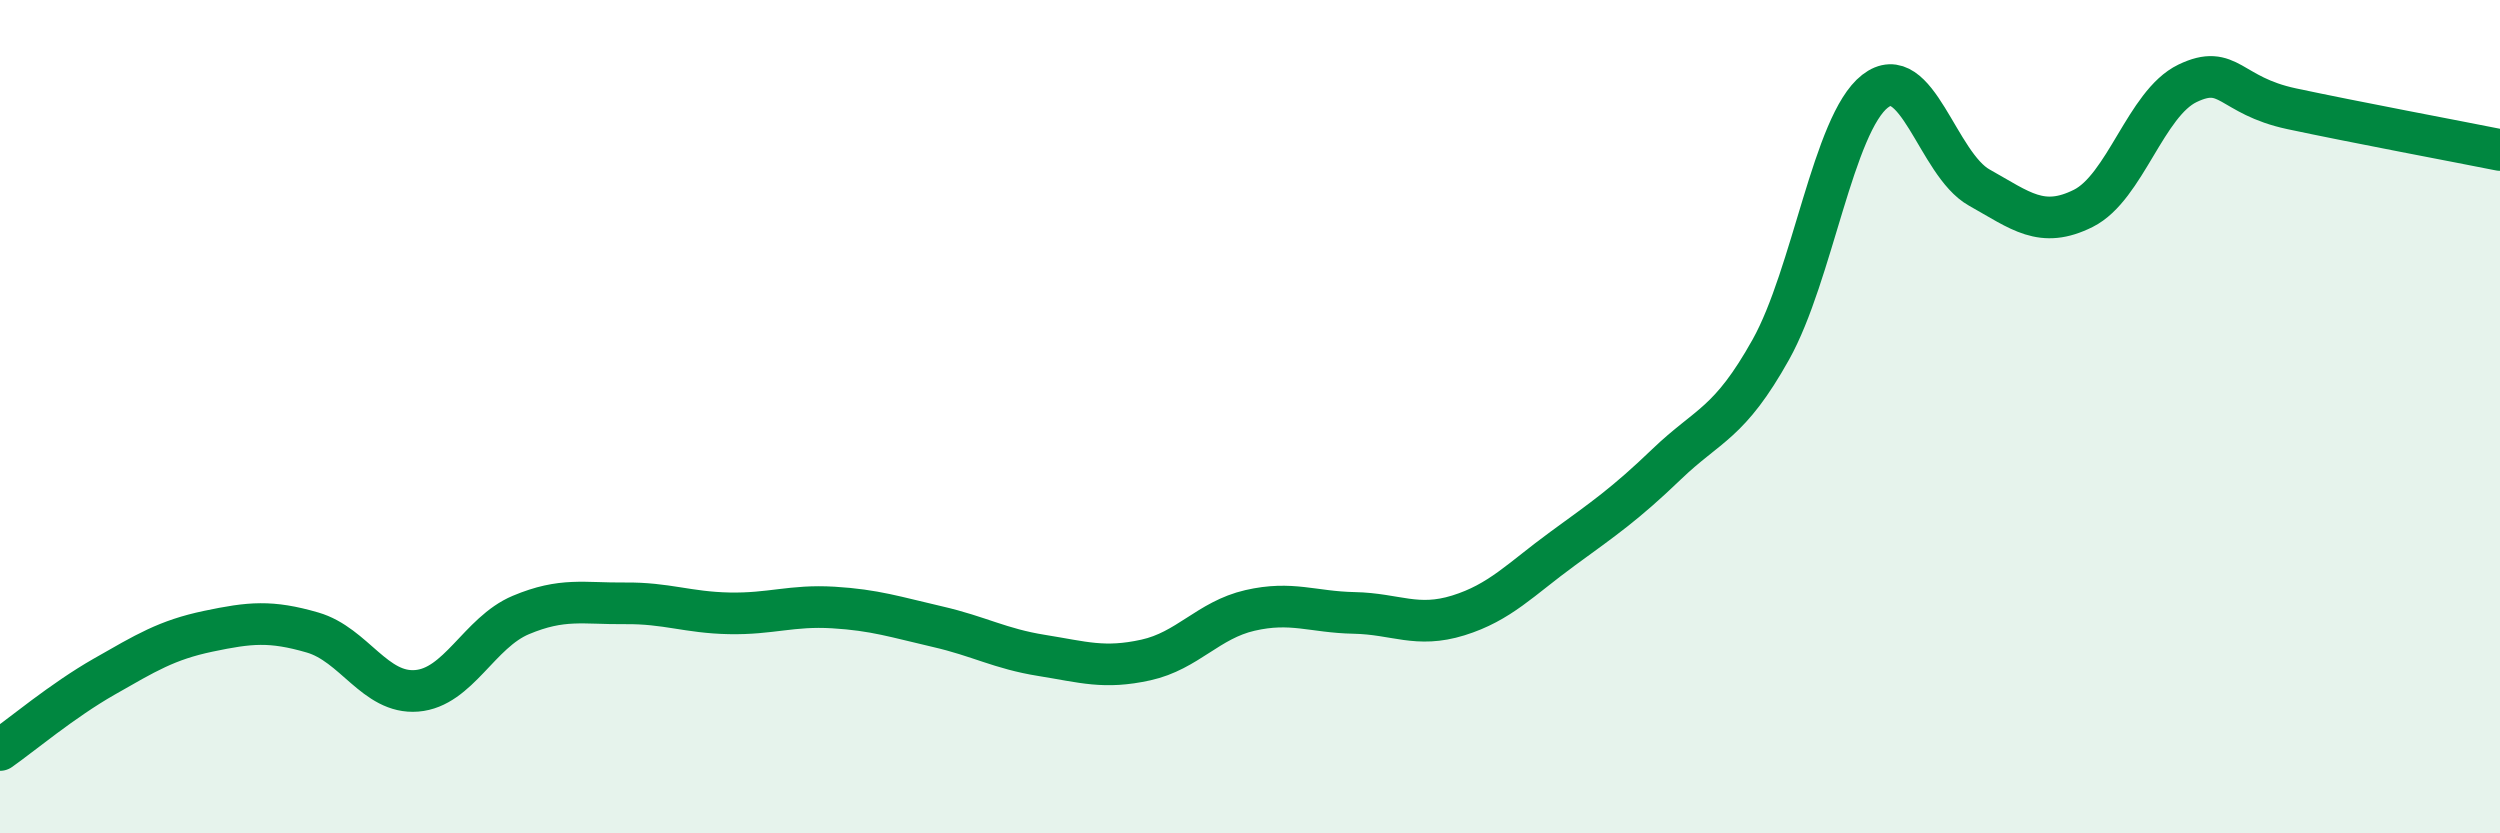 
    <svg width="60" height="20" viewBox="0 0 60 20" xmlns="http://www.w3.org/2000/svg">
      <path
        d="M 0,18 C 0.5,17.65 1.5,16.81 2.5,16.24 C 3.5,15.67 4,15.36 5,15.15 C 6,14.94 6.5,14.89 7.5,15.18 C 8.5,15.47 9,16.66 10,16.58 C 11,16.5 11.5,15.18 12.5,14.76 C 13.5,14.34 14,14.49 15,14.48 C 16,14.47 16.5,14.7 17.5,14.72 C 18.5,14.74 19,14.52 20,14.58 C 21,14.64 21.5,14.81 22.5,15.04 C 23.5,15.27 24,15.57 25,15.73 C 26,15.89 26.5,16.06 27.5,15.84 C 28.5,15.62 29,14.88 30,14.65 C 31,14.42 31.5,14.69 32.5,14.71 C 33.5,14.73 34,15.08 35,14.77 C 36,14.46 36.5,13.9 37.5,13.17 C 38.5,12.44 39,12.1 40,11.14 C 41,10.18 41.5,10.18 42.5,8.39 C 43.5,6.6 44,2.97 45,2.19 C 46,1.41 46.5,3.94 47.5,4.5 C 48.5,5.06 49,5.5 50,5 C 51,4.5 51.5,2.48 52.5,2 C 53.5,1.52 53.5,2.29 55,2.61 C 56.5,2.93 59,3.4 60,3.6L60 20L0 20Z"
        fill="#008740"
        opacity="0.1"
        stroke-linecap="round"
        stroke-linejoin="round"
      />
      <path
        d="M 0,18 C 0.5,17.65 1.5,16.81 2.5,16.24 C 3.5,15.67 4,15.36 5,15.15 C 6,14.94 6.5,14.89 7.5,15.18 C 8.5,15.47 9,16.66 10,16.58 C 11,16.5 11.5,15.18 12.5,14.76 C 13.5,14.34 14,14.49 15,14.48 C 16,14.47 16.5,14.7 17.5,14.72 C 18.5,14.74 19,14.52 20,14.58 C 21,14.64 21.5,14.81 22.5,15.04 C 23.5,15.27 24,15.57 25,15.73 C 26,15.89 26.5,16.06 27.5,15.84 C 28.5,15.62 29,14.88 30,14.65 C 31,14.42 31.5,14.69 32.5,14.71 C 33.5,14.73 34,15.08 35,14.77 C 36,14.46 36.5,13.9 37.5,13.17 C 38.5,12.44 39,12.1 40,11.14 C 41,10.18 41.5,10.18 42.5,8.39 C 43.5,6.6 44,2.97 45,2.19 C 46,1.41 46.5,3.94 47.5,4.5 C 48.5,5.06 49,5.5 50,5 C 51,4.5 51.5,2.48 52.5,2 C 53.5,1.52 53.5,2.29 55,2.61 C 56.5,2.93 59,3.4 60,3.6"
        stroke="#008740"
        stroke-width="1"
        fill="none"
        stroke-linecap="round"
        stroke-linejoin="round"
      />
    </svg>
  